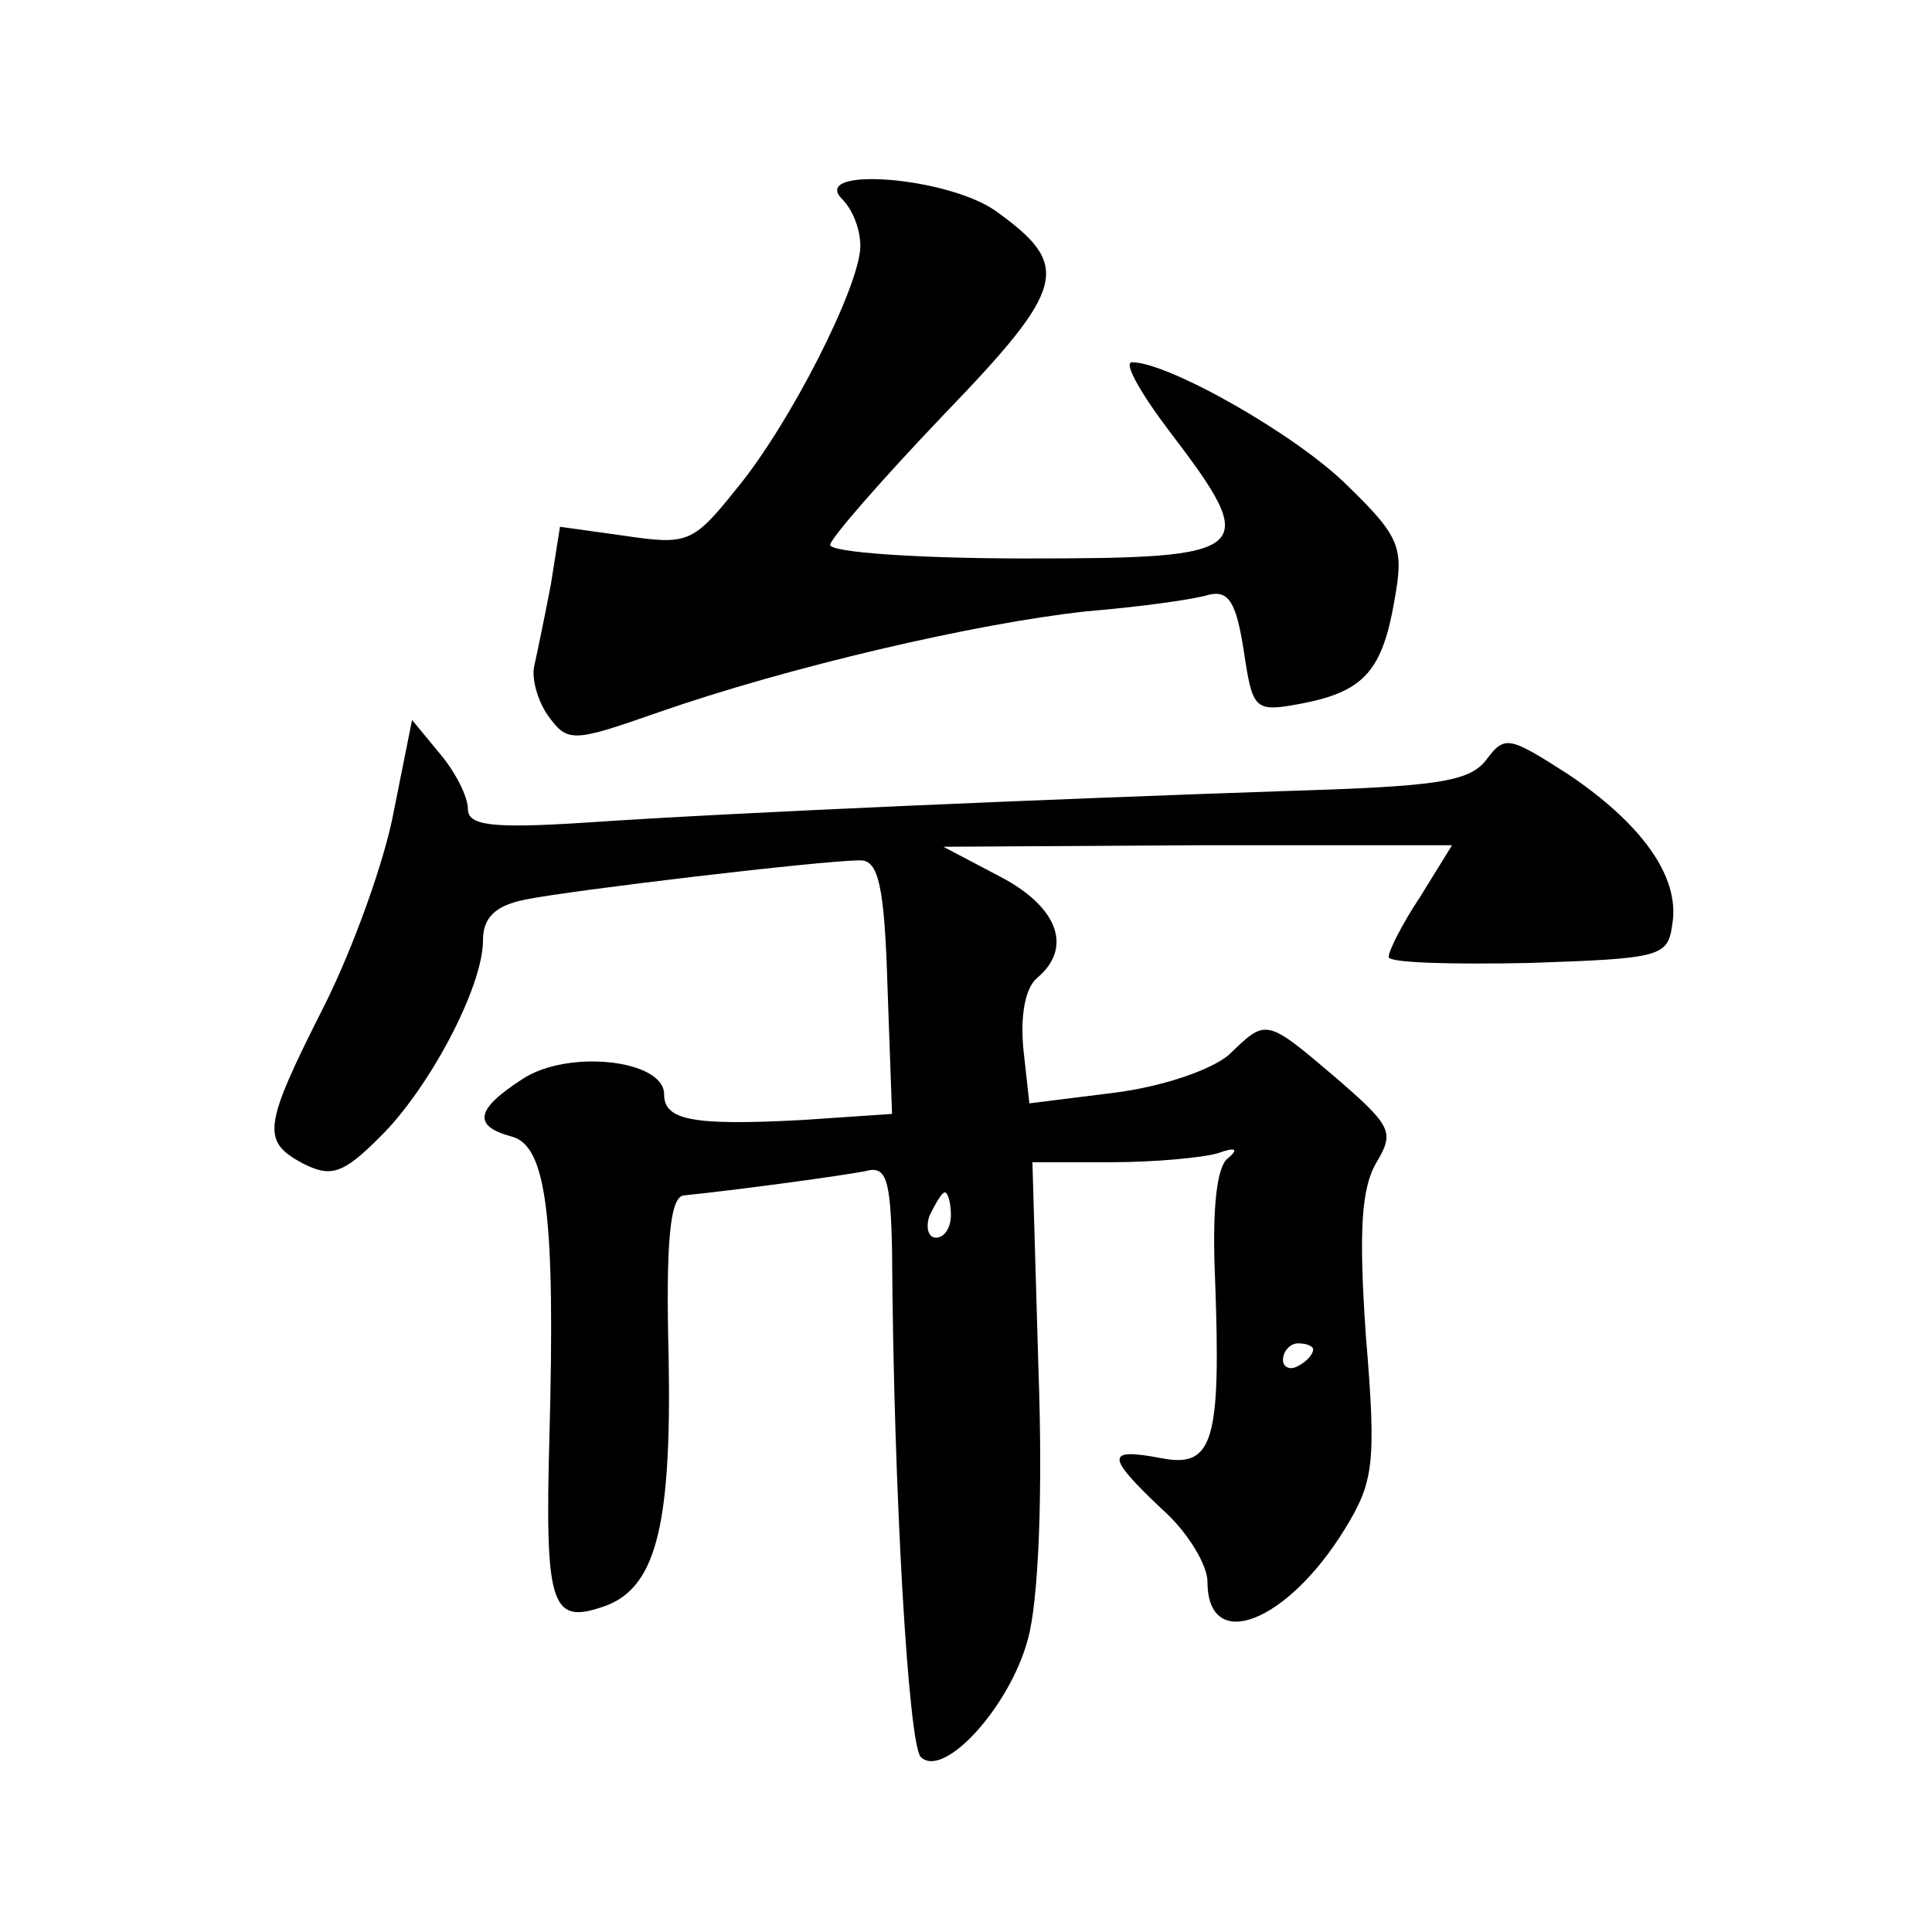 <?xml version="1.0" standalone="no"?>
<!DOCTYPE svg PUBLIC "-//W3C//DTD SVG 20010904//EN"
 "http://www.w3.org/TR/2001/REC-SVG-20010904/DTD/svg10.dtd">
<svg version="1.0" xmlns="http://www.w3.org/2000/svg"
 width="128pt" height="128pt" viewBox="0 0 128 128"
 preserveAspectRatio="xMidYMid meet">
<g transform="translate(0,128) scale(0.1,-0.1)"
fill="#0" stroke="none">
<path d="M558 1148 c7 -7 12 -20 12 -31 0 -26 -47 -119 -83 -162 -28 -35 -32 -36
-73 -30 l-43 6 -6 -38 c-4 -21 -9 -45 -11 -54 -2 -8 2 -23 9 -33 13 -18 16 -18
73 2 86 30 210 59 284 67 36 3 72 8 81 11 13 3 18 -5 23 -37 6 -40 7 -41 39 -35
41 8 53 22 61 69 6 34 4 41 -31 75 -34 34 -119 82 -143 82 -6 0 6 -21 25 -46 61
-80 56 -84 -95 -84 -71 0 -130 4 -130 9 0 4 34 43 75 86 82 85 85 99 35 135 -32
23 -124 30 -102 8z M261 743 c-6 -33 -27 -91 -46 -129 -41 -81 -42 -90 -14 -105
18 -9 26 -7 50 17 33 32 69 100 69 131 0 15 8 23 28 27 29 6 197 26 222 26 12 0
16 -17 18 -84 l3 -84 -59 -4 c-74 -4 -92 0 -92 17 0 23 -64 30 -94 10 -31 -20 -33
-31 -7 -38 23 -6 29 -52 25 -199 -3 -110 1 -124 34 -113 36 11 47 51 45 165 -2
78 1 107 10 108 39 4 104 13 120 16 14 4 17 -4 18 -52 1 -162 11 -328 19 -336 15
-15 59 33 71 78 7 25 10 95 7 179 l-4 137 52 0 c29 0 61 3 71 6 11 4 14 3 7 -3
-8 -5 -11 -34 -9 -80 4 -108 -1 -126 -36 -119 -37 7 -36 1 1 -34 17 -15 30 -37
30 -48 0 -48 53 -27 91 35 19 31 21 43 14 127 -5 71 -3 99 7 116 12 20 10 24 -27
56 -47 40 -46 39 -71 15 -12 -10 -44 -21 -76 -25 l-56 -7 -4 36 c-2 22 1 40 9 47
24 20 14 47 -24 67 l-38 20 168 1 169 0 -21 -34 c-12 -18 -21 -36 -21 -40 0 -4
42 -5 93 -4 88 3 92 4 95 26 5 31 -20 66 -69 99 -39 25 -42 26 -54 10 -11 -15 -33
-18 -131 -21 -148 -5 -364 -14 -466 -21 -62 -4 -78 -2 -78 9 0 8 -8 24 -18 36 l-19
23 -12 -60z m369 -268 c0 -8 -4 -15 -10 -15 -5 0 -7 7 -4 15 4 8 8 15 10 15 2 0
4 -7 4 -15z m240 -89 c0 -3 -4 -8 -10 -11 -5 -3 -10 -1 -10 4 0 6 5 11 10 11 6
0 10 -2 10 -4z"/>
</g>
</svg>
